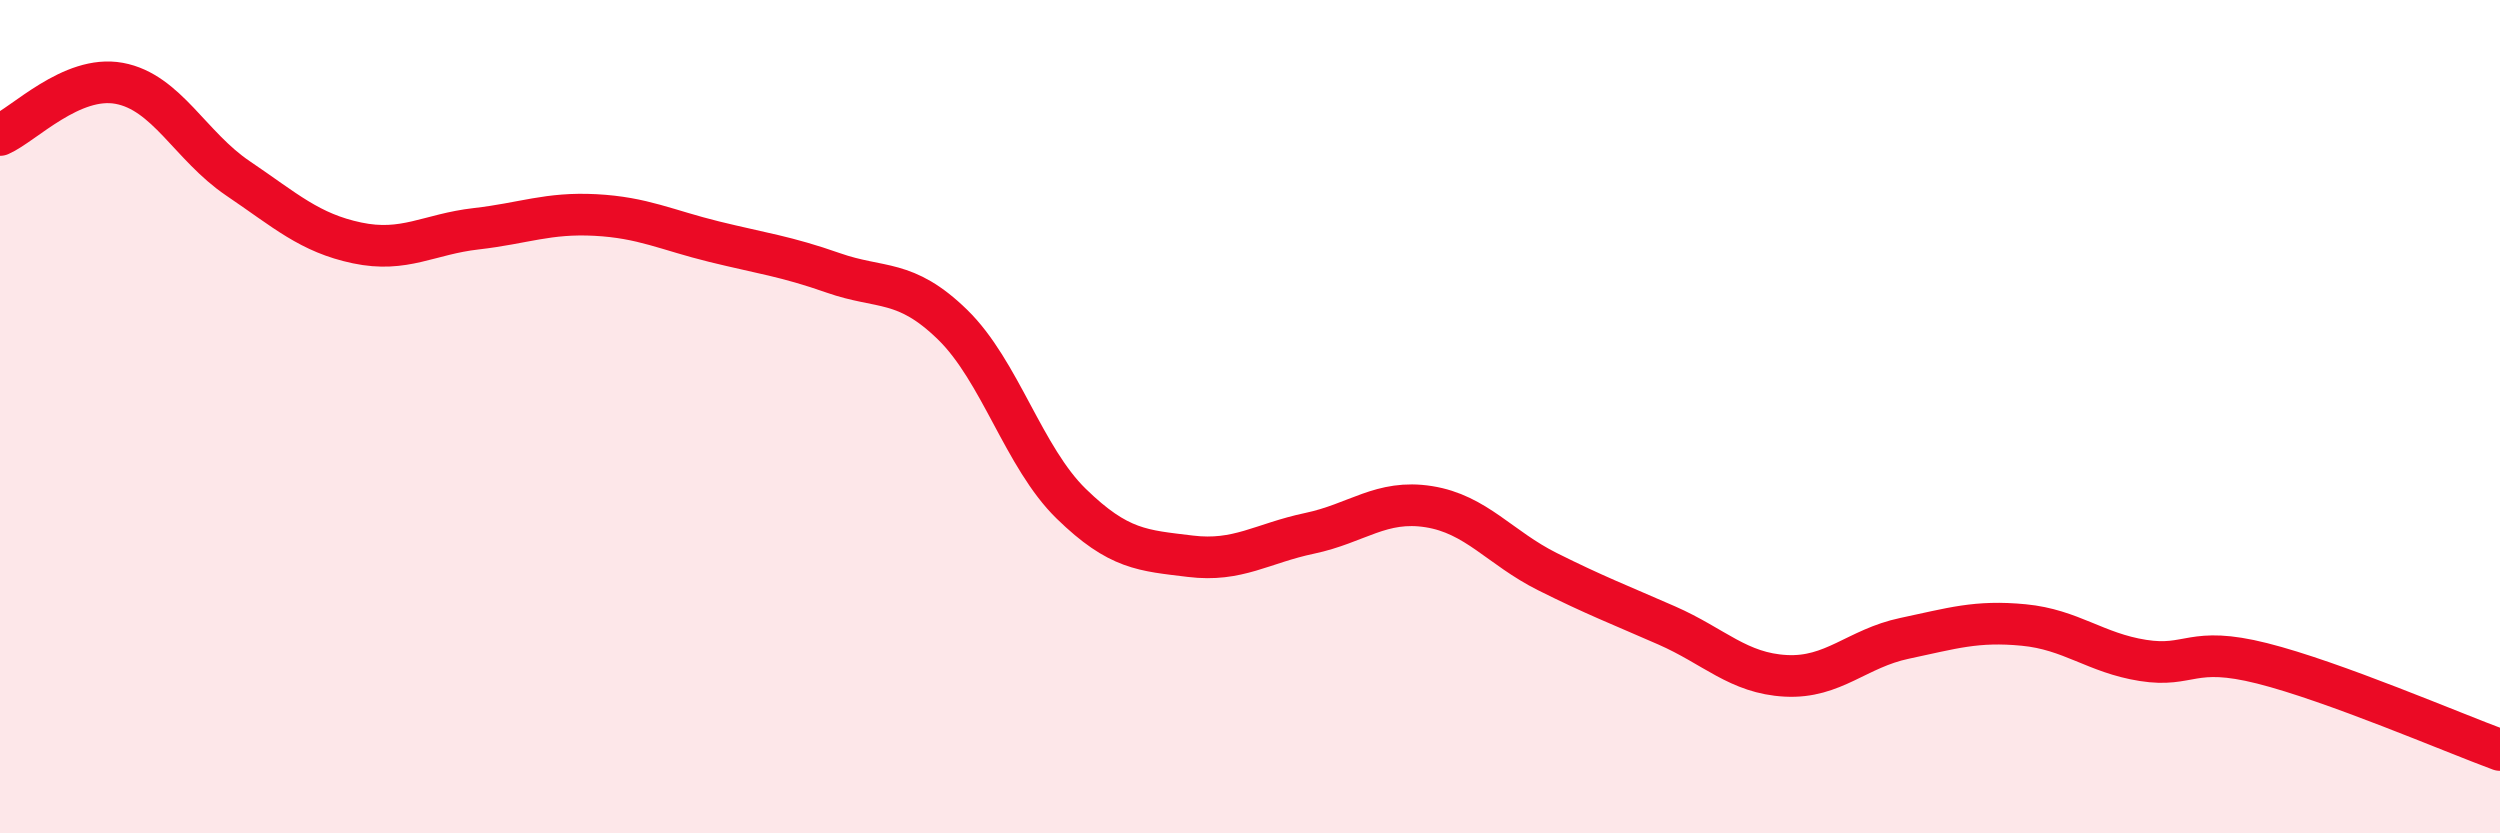 
    <svg width="60" height="20" viewBox="0 0 60 20" xmlns="http://www.w3.org/2000/svg">
      <path
        d="M 0,3.24 C 0.57,2.99 1.72,1.79 2.86,2 C 4,2.21 4.57,3.51 5.71,4.28 C 6.85,5.05 7.43,5.59 8.57,5.83 C 9.71,6.07 10.29,5.62 11.43,5.49 C 12.57,5.36 13.15,5.1 14.29,5.16 C 15.43,5.22 16,5.52 17.14,5.8 C 18.28,6.08 18.86,6.15 20,6.55 C 21.14,6.95 21.72,6.68 22.86,7.79 C 24,8.9 24.57,10.98 25.71,12.09 C 26.85,13.2 27.43,13.21 28.57,13.35 C 29.71,13.49 30.29,13.04 31.43,12.8 C 32.57,12.56 33.15,11.98 34.29,12.16 C 35.43,12.34 36,13.15 37.14,13.72 C 38.28,14.29 38.86,14.51 40,15.01 C 41.14,15.51 41.72,16.16 42.86,16.22 C 44,16.28 44.57,15.56 45.71,15.32 C 46.85,15.08 47.43,14.89 48.57,15 C 49.71,15.11 50.29,15.67 51.43,15.85 C 52.57,16.03 52.58,15.49 54.29,15.92 C 56,16.35 58.86,17.58 60,18L60 20L0 20Z"
        fill="#EB0A25"
        opacity="0.1"
        stroke-linecap="round"
        stroke-linejoin="round"
      />
      <path
        d="M 0,3.24 C 0.57,2.99 1.72,1.79 2.86,2 C 4,2.21 4.57,3.51 5.71,4.28 C 6.85,5.05 7.43,5.59 8.57,5.83 C 9.71,6.07 10.29,5.62 11.43,5.49 C 12.57,5.36 13.15,5.1 14.29,5.16 C 15.43,5.22 16,5.52 17.14,5.8 C 18.28,6.08 18.86,6.15 20,6.55 C 21.14,6.95 21.72,6.68 22.86,7.79 C 24,8.9 24.57,10.98 25.71,12.09 C 26.85,13.2 27.43,13.21 28.57,13.35 C 29.71,13.49 30.29,13.04 31.43,12.8 C 32.57,12.56 33.15,11.98 34.29,12.16 C 35.43,12.34 36,13.15 37.14,13.72 C 38.28,14.29 38.86,14.51 40,15.01 C 41.14,15.51 41.72,16.16 42.86,16.22 C 44,16.28 44.57,15.56 45.71,15.32 C 46.85,15.08 47.43,14.89 48.57,15 C 49.71,15.11 50.29,15.67 51.43,15.85 C 52.57,16.03 52.58,15.49 54.29,15.92 C 56,16.35 58.86,17.58 60,18"
        stroke="#EB0A25"
        stroke-width="1"
        fill="none"
        stroke-linecap="round"
        stroke-linejoin="round"
      />
    </svg>
  